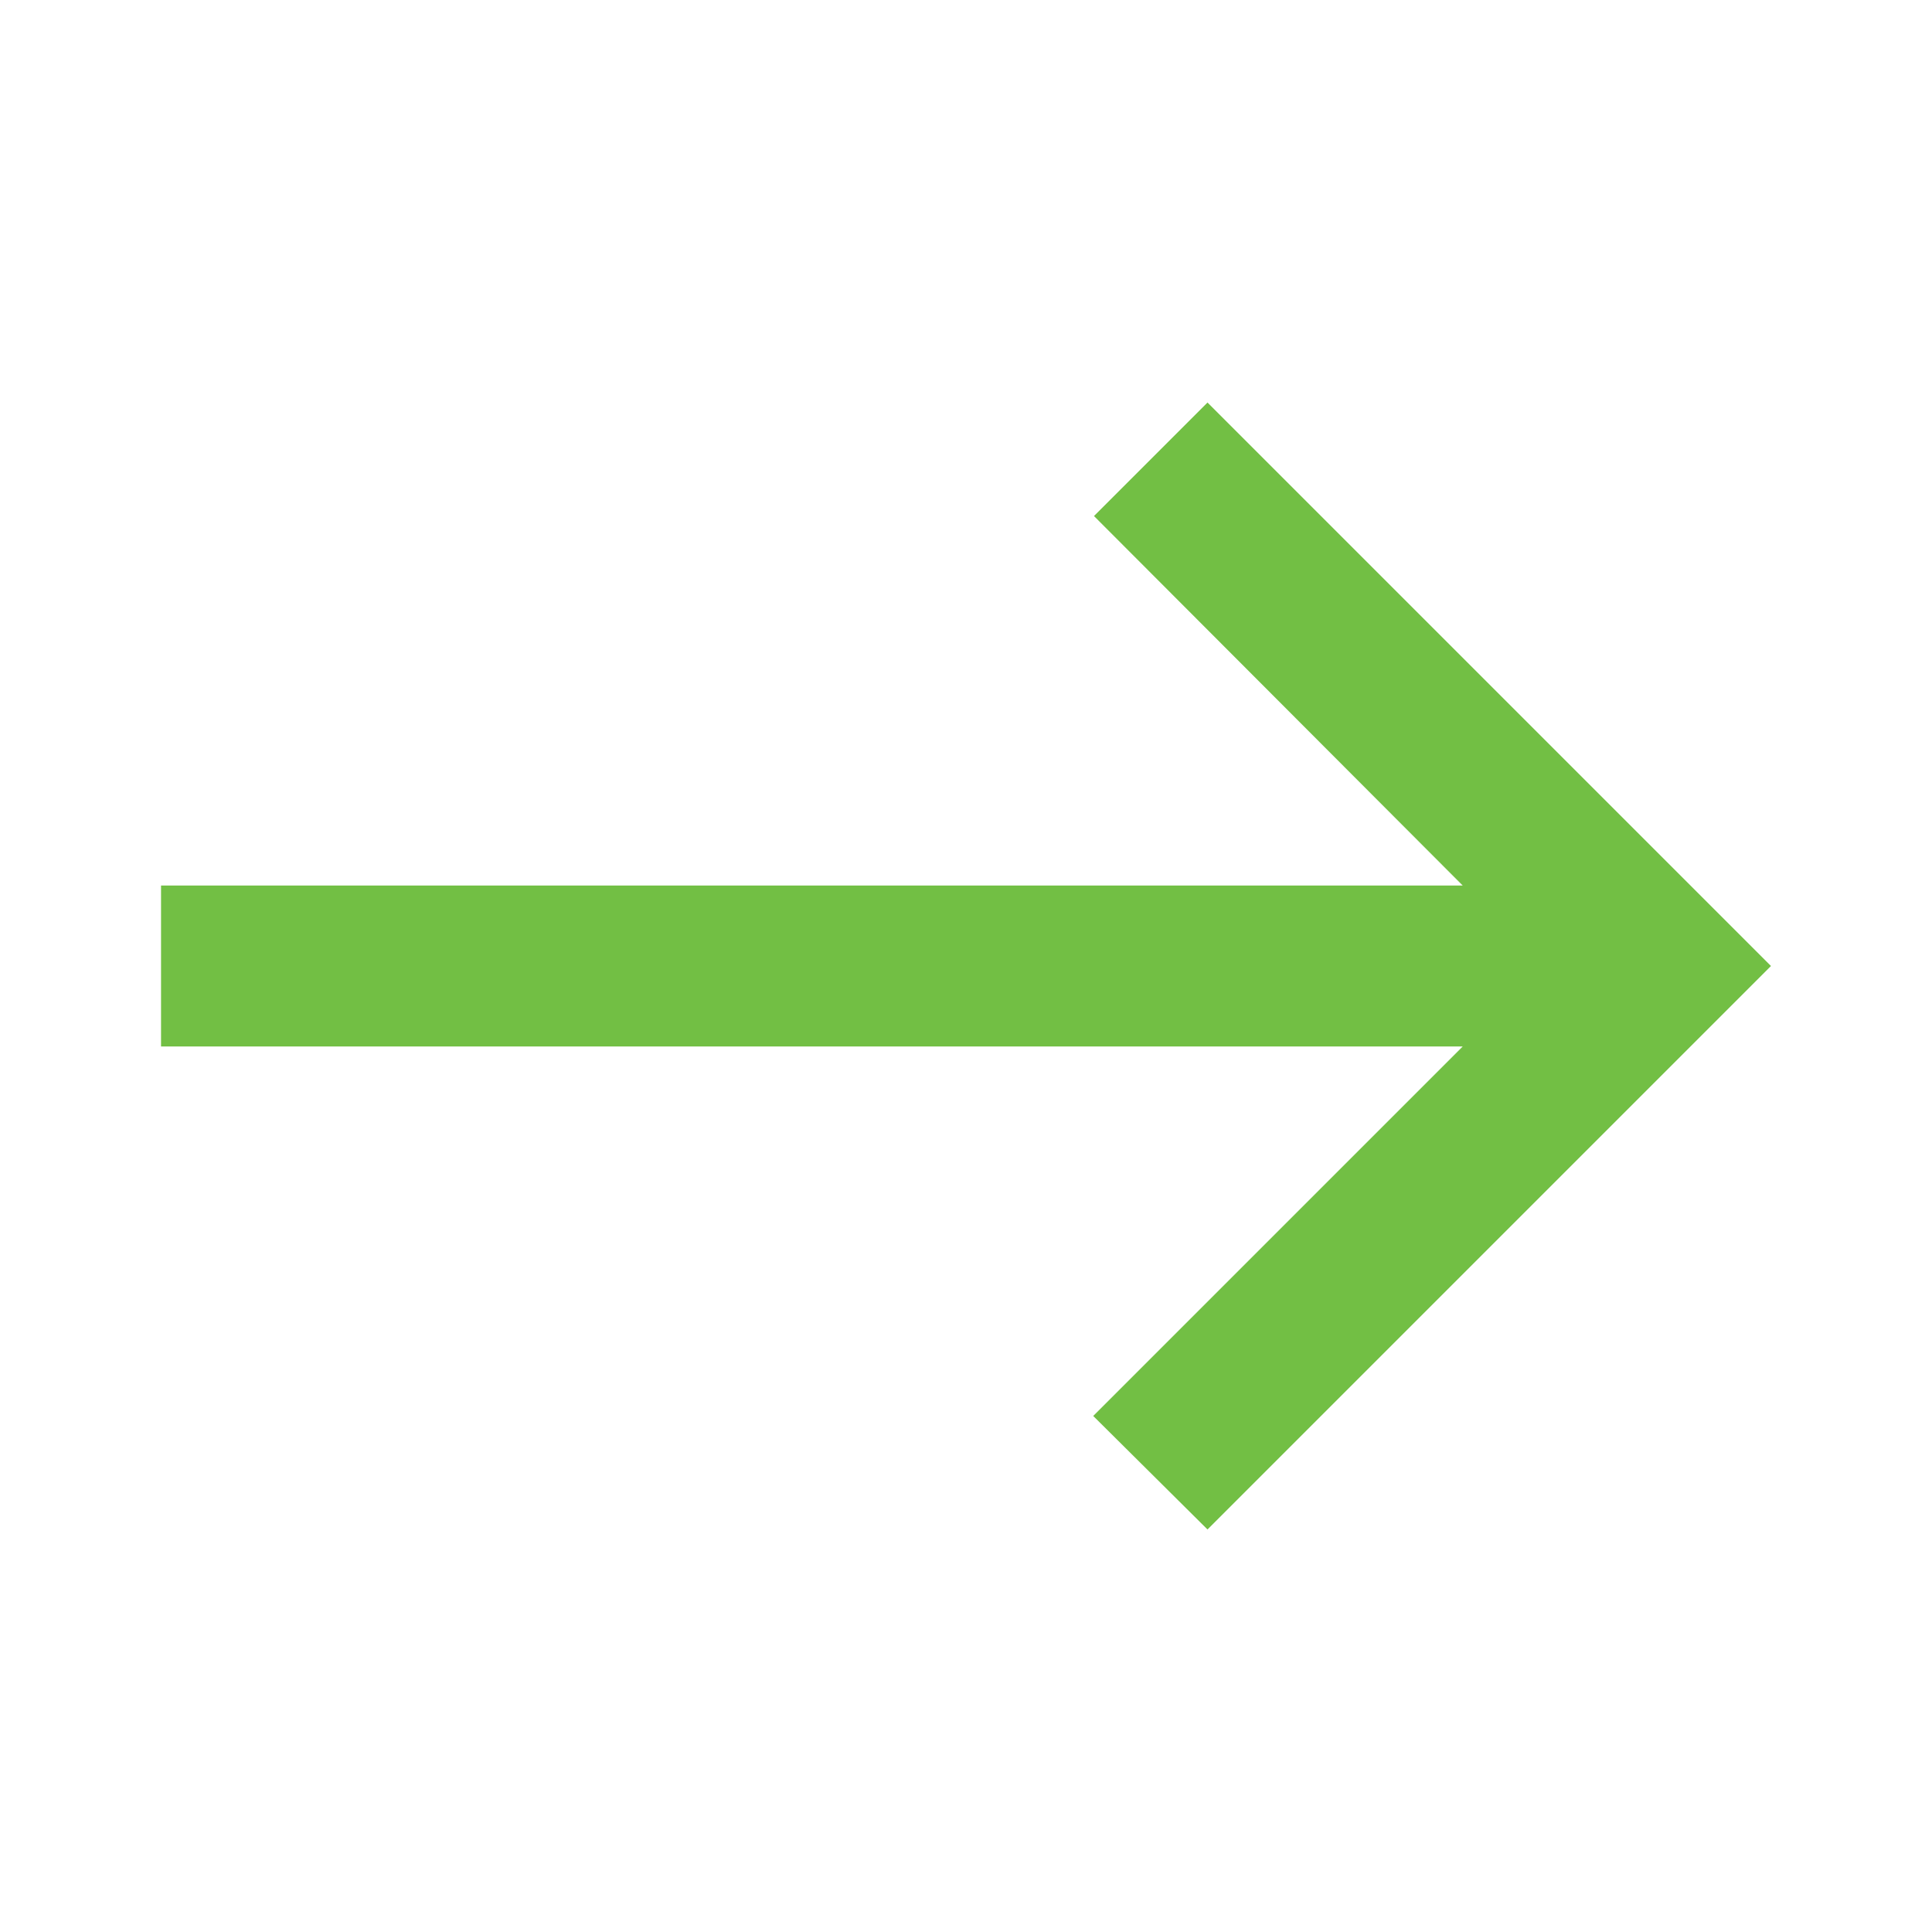 <svg width="20" height="20" viewBox="0 0 20 20" fill="none" xmlns="http://www.w3.org/2000/svg">
<g id="east">
<path id="Vector" d="M12.5 4.167L11.325 5.342L15.142 9.167H1.667V10.833H15.142L11.317 14.658L12.5 15.833L18.333 10L12.5 4.167Z" fill="#72BF44"/>
</g>
</svg>
